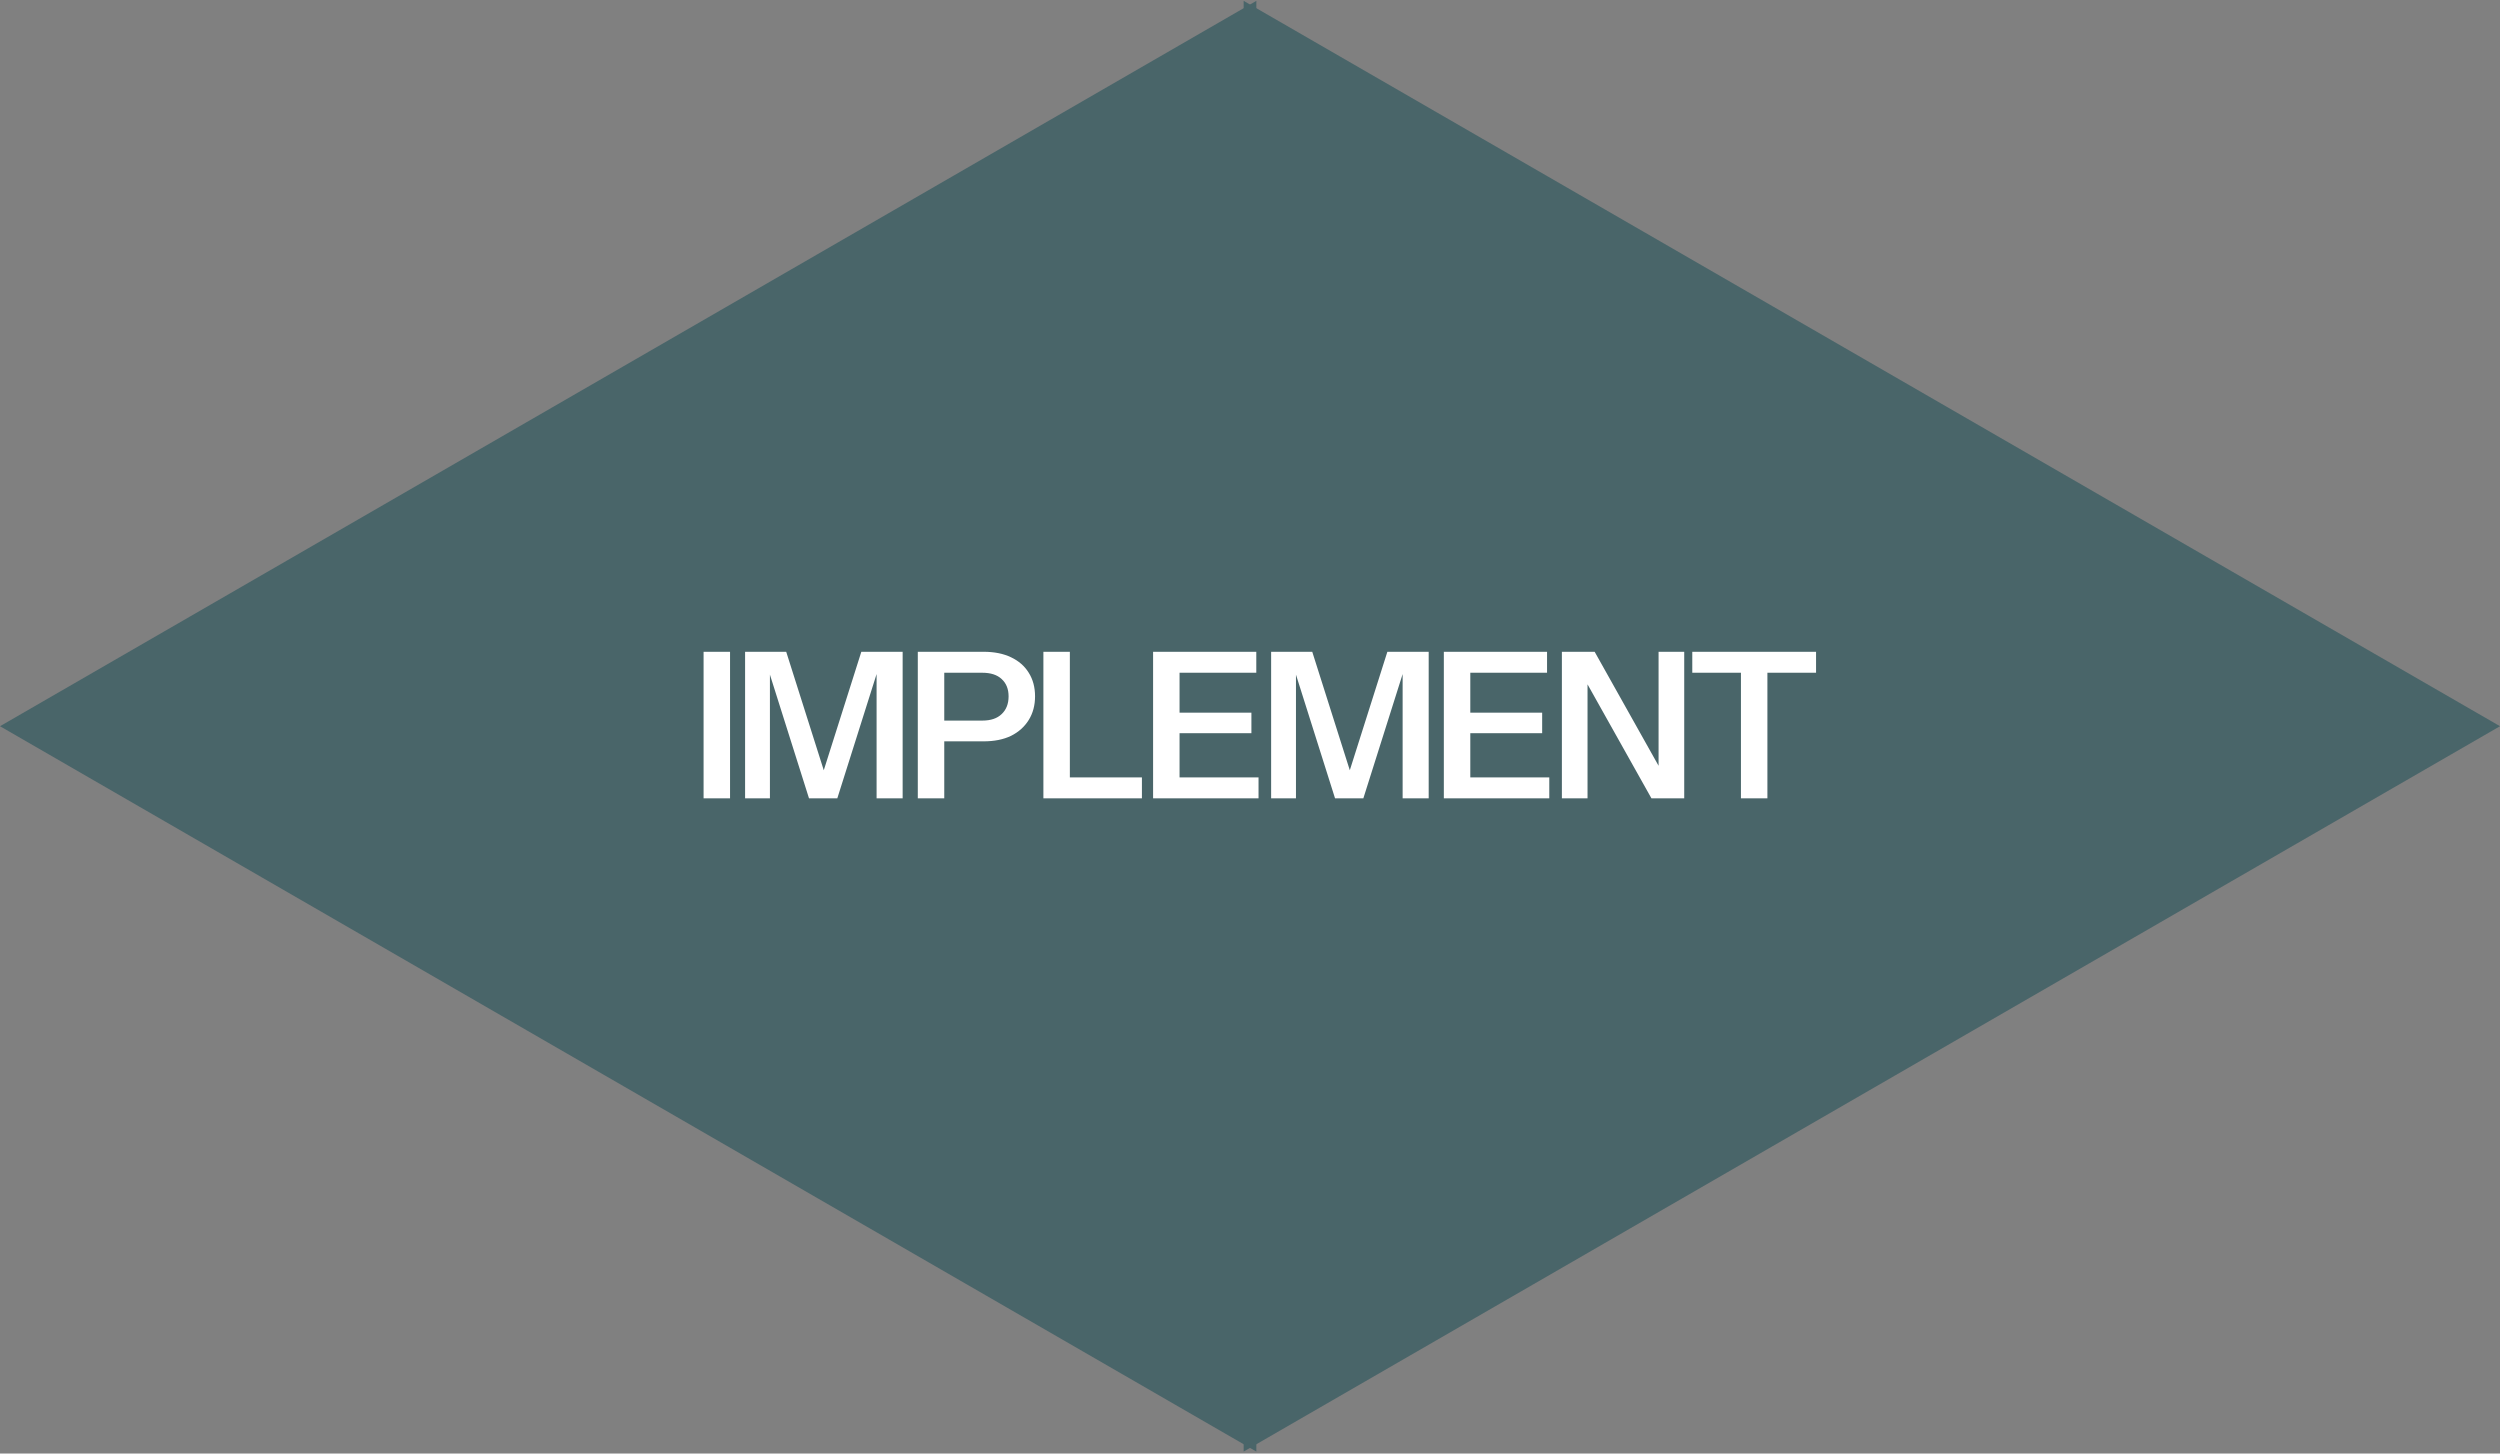 <svg xmlns="http://www.w3.org/2000/svg" width="786" height="457" viewBox="0 0 786 457" fill="none"><rect x="0" y="0" width="786" height="457" fill="#808080" stroke="none"/><g opacity="0.45"><path d="M0 228.323L394.995 0.273V456.373L0 228.323Z" fill="#07444E"></path><path d="M786.003 228.323L391.008 456.373V0.273L786.003 228.323Z" fill="#07444E"></path></g><path d="M221.206 251V204.92H229.526V251H221.206ZM234.256 251V204.92H247.184L261.264 249.336H256.72L270.8 204.92H283.792V251H275.6V207.672H276.944L263.248 251H254.352L240.784 208.056H242.064V251H234.256ZM288.556 251V204.92H309.228C312.598 204.92 315.478 205.496 317.868 206.648C320.3 207.8 322.156 209.421 323.436 211.512C324.758 213.603 325.42 216.077 325.42 218.936C325.42 221.752 324.758 224.227 323.436 226.36C322.113 228.493 320.257 230.157 317.868 231.352C315.478 232.504 312.598 233.08 309.228 233.08H295.02V226.552H308.844C311.489 226.552 313.516 225.869 314.924 224.504C316.374 223.139 317.1 221.283 317.1 218.936C317.1 216.632 316.374 214.819 314.924 213.496C313.516 212.173 311.489 211.512 308.844 211.512H296.876V251H288.556ZM328.043 251V204.92H336.363V251H328.043ZM332.011 251V244.408H359.019V251H332.011ZM362.531 251V204.92H370.851V251H362.531ZM366.499 251V244.408H395.683V251H366.499ZM366.499 230.52V224.056H393.443V230.52H366.499ZM366.499 211.512V204.92H394.979V211.512H366.499ZM399.643 251V204.92H412.571L426.651 249.336H422.107L436.187 204.92H449.179V251H440.987V207.672H442.331L428.635 251H419.739L406.171 208.056H407.451V251H399.643ZM453.943 251V204.92H462.263V251H453.943ZM457.911 251V244.408H487.095V251H457.911ZM457.911 230.52V224.056H484.855V230.52H457.911ZM457.911 211.512V204.92H486.391V211.512H457.911ZM491.056 251V204.92H501.36L523.824 244.984L521.456 245.56V204.92H529.52V251H519.216L496.752 210.936L499.12 210.36V251H491.056ZM547.351 251V211.512H532.055V204.92H570.967V211.512H555.671V251H547.351Z" fill="white"></path></svg>
